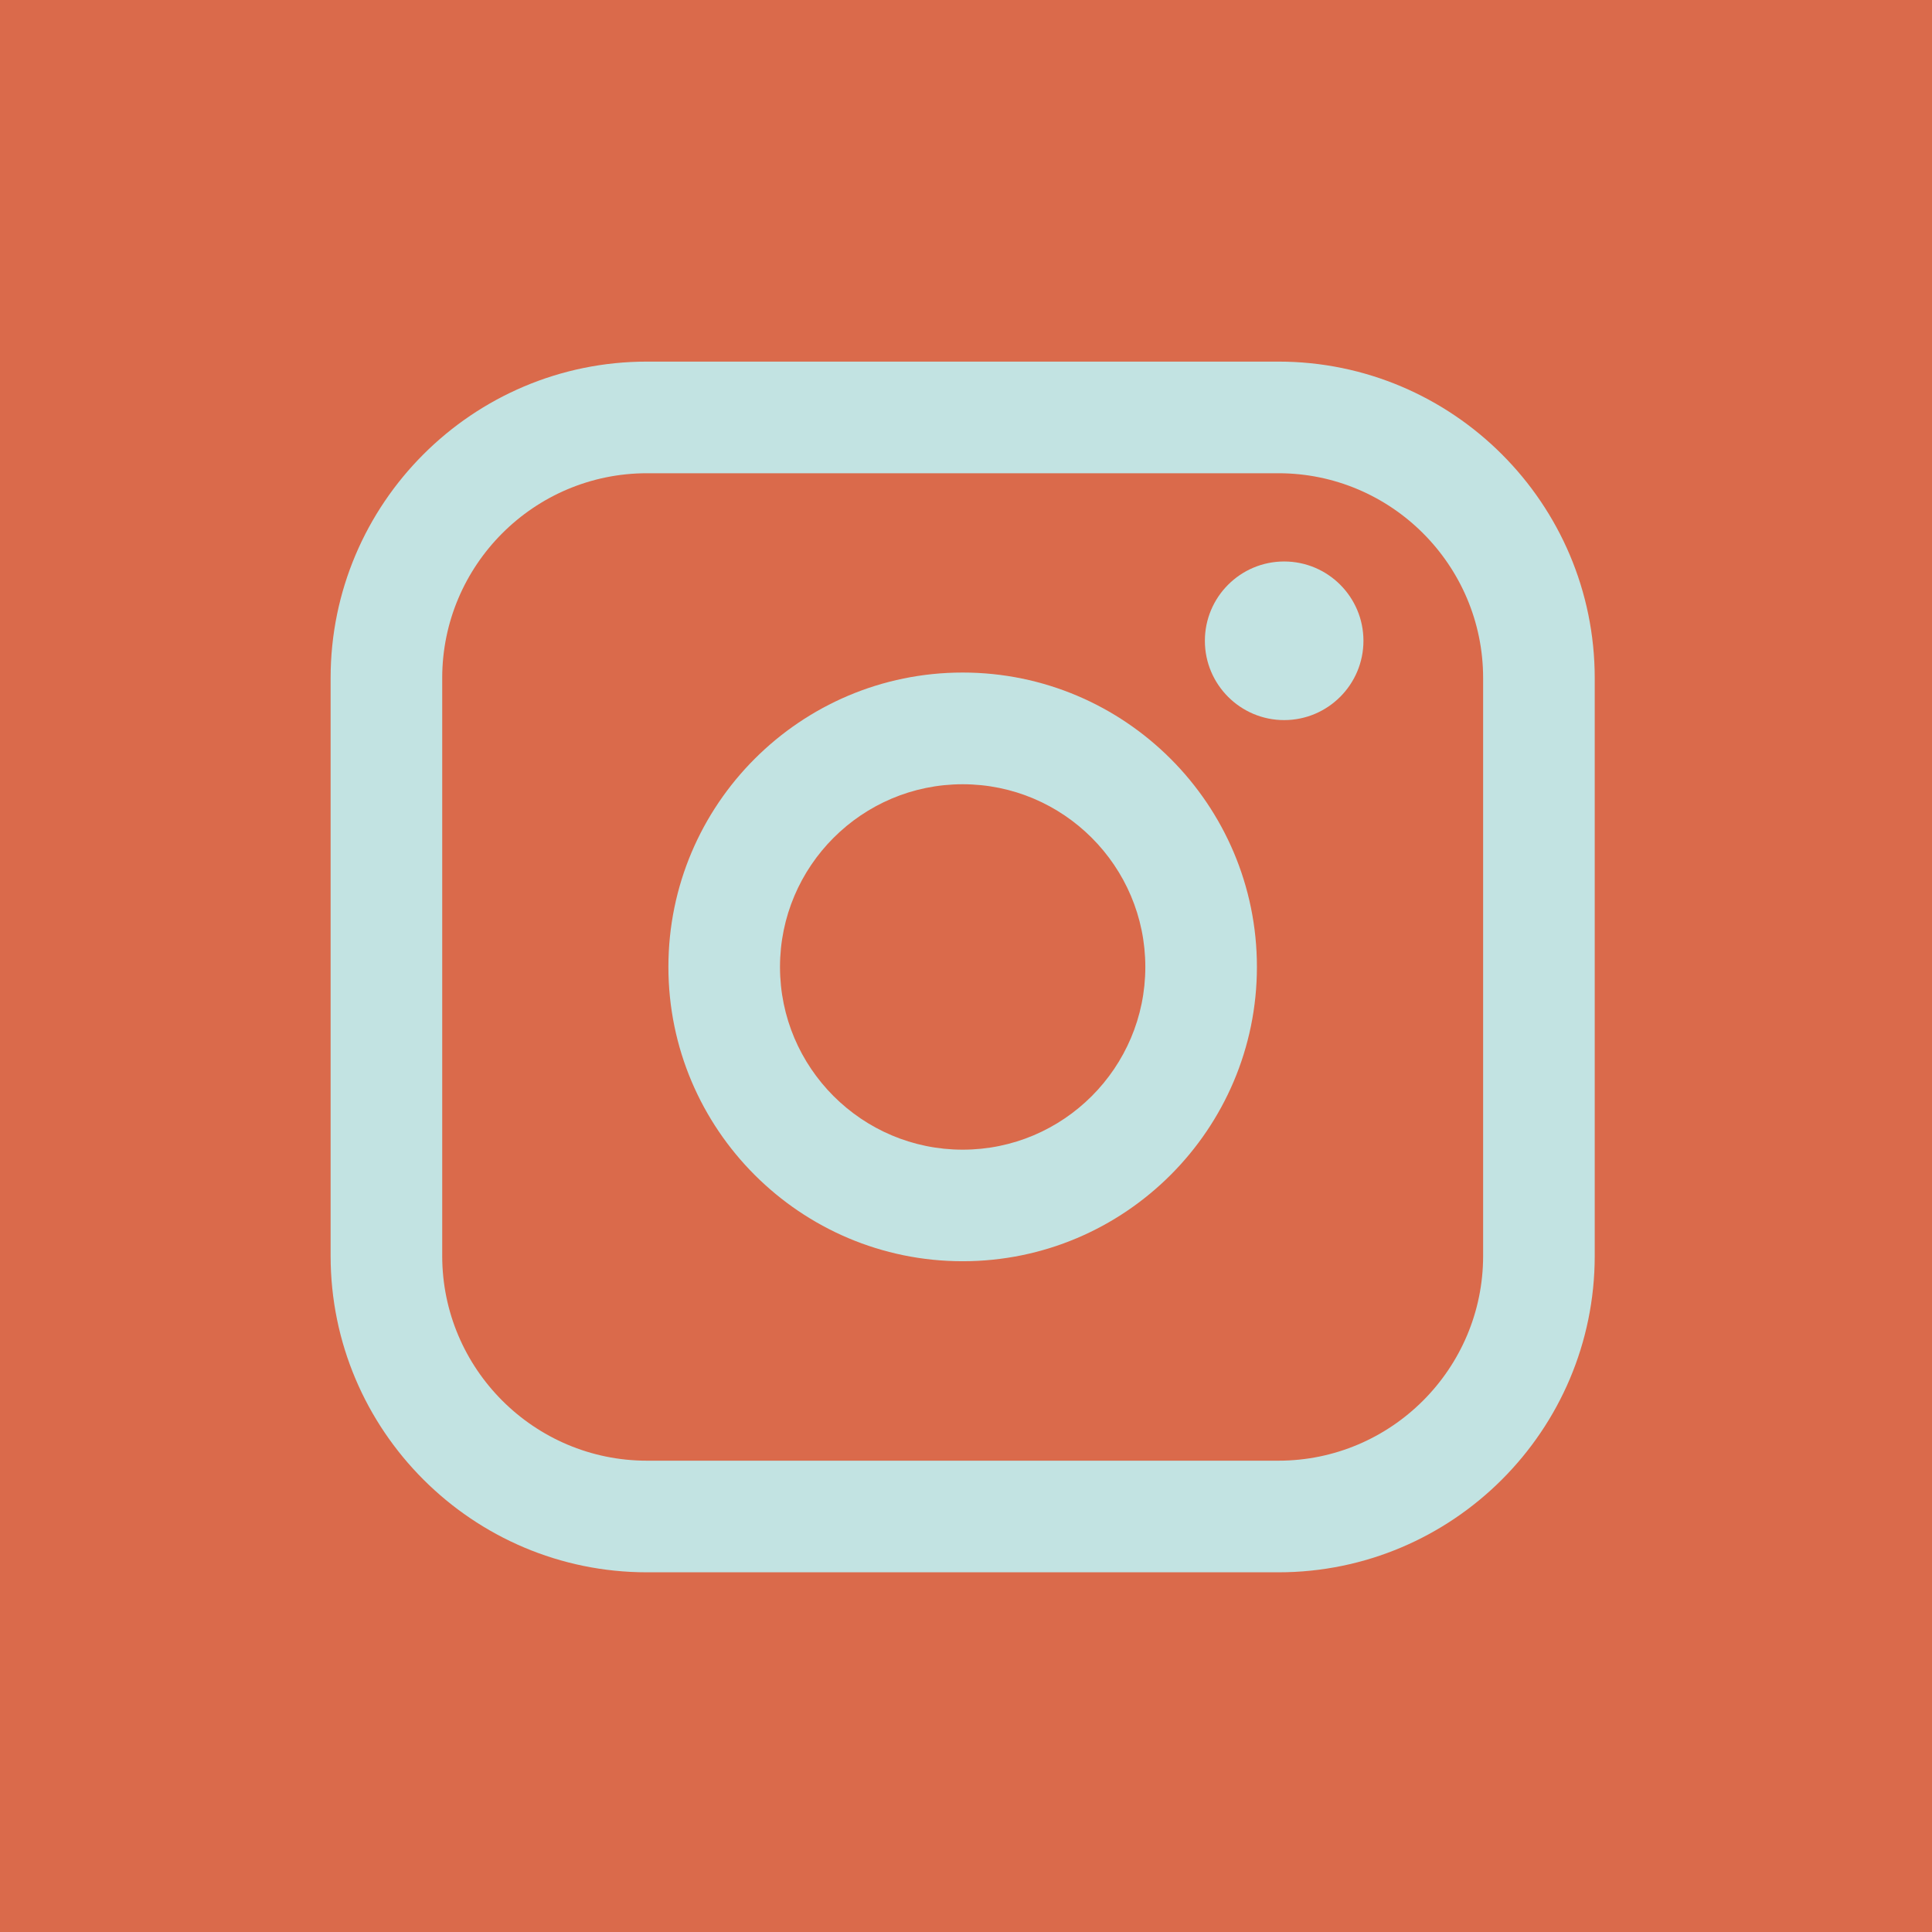 <?xml version="1.0" encoding="UTF-8"?> <svg xmlns="http://www.w3.org/2000/svg" width="187" height="187" viewBox="0 0 187 187" fill="none"><rect width="187" height="187" fill="#DA6A4B"></rect><path d="M123.735 35H62.62C45.736 35 32 48.74 32 65.629V121.557C32 138.446 45.736 152.185 62.62 152.185H123.735C140.619 152.185 154.355 138.446 154.355 121.557V65.629C154.355 48.74 140.619 35 123.735 35ZM42.802 65.629C42.802 54.699 51.694 45.805 62.62 45.805H123.735C134.661 45.805 143.553 54.699 143.553 65.629V121.557C143.553 132.486 134.661 141.381 123.735 141.381H62.62C51.694 141.381 42.802 132.486 42.802 121.557V65.629Z" fill="#C2E3E2"></path><path d="M93.177 122.076C108.878 122.076 121.658 109.298 121.658 93.586C121.658 77.873 108.885 65.096 93.177 65.096C77.469 65.096 64.695 77.873 64.695 93.586C64.695 109.298 77.469 122.076 93.177 122.076ZM93.177 75.908C102.927 75.908 110.857 83.84 110.857 93.593C110.857 103.345 102.927 111.278 93.177 111.278C83.427 111.278 75.497 103.345 75.497 93.593C75.497 83.84 83.427 75.908 93.177 75.908Z" fill="#C2E3E2"></path><path d="M124.295 69.699C128.523 69.699 131.969 66.258 131.969 62.022C131.969 57.786 128.53 54.346 124.295 54.346C120.06 54.346 116.621 57.786 116.621 62.022C116.621 66.258 120.06 69.699 124.295 69.699Z" fill="#C2E3E2"></path></svg> 